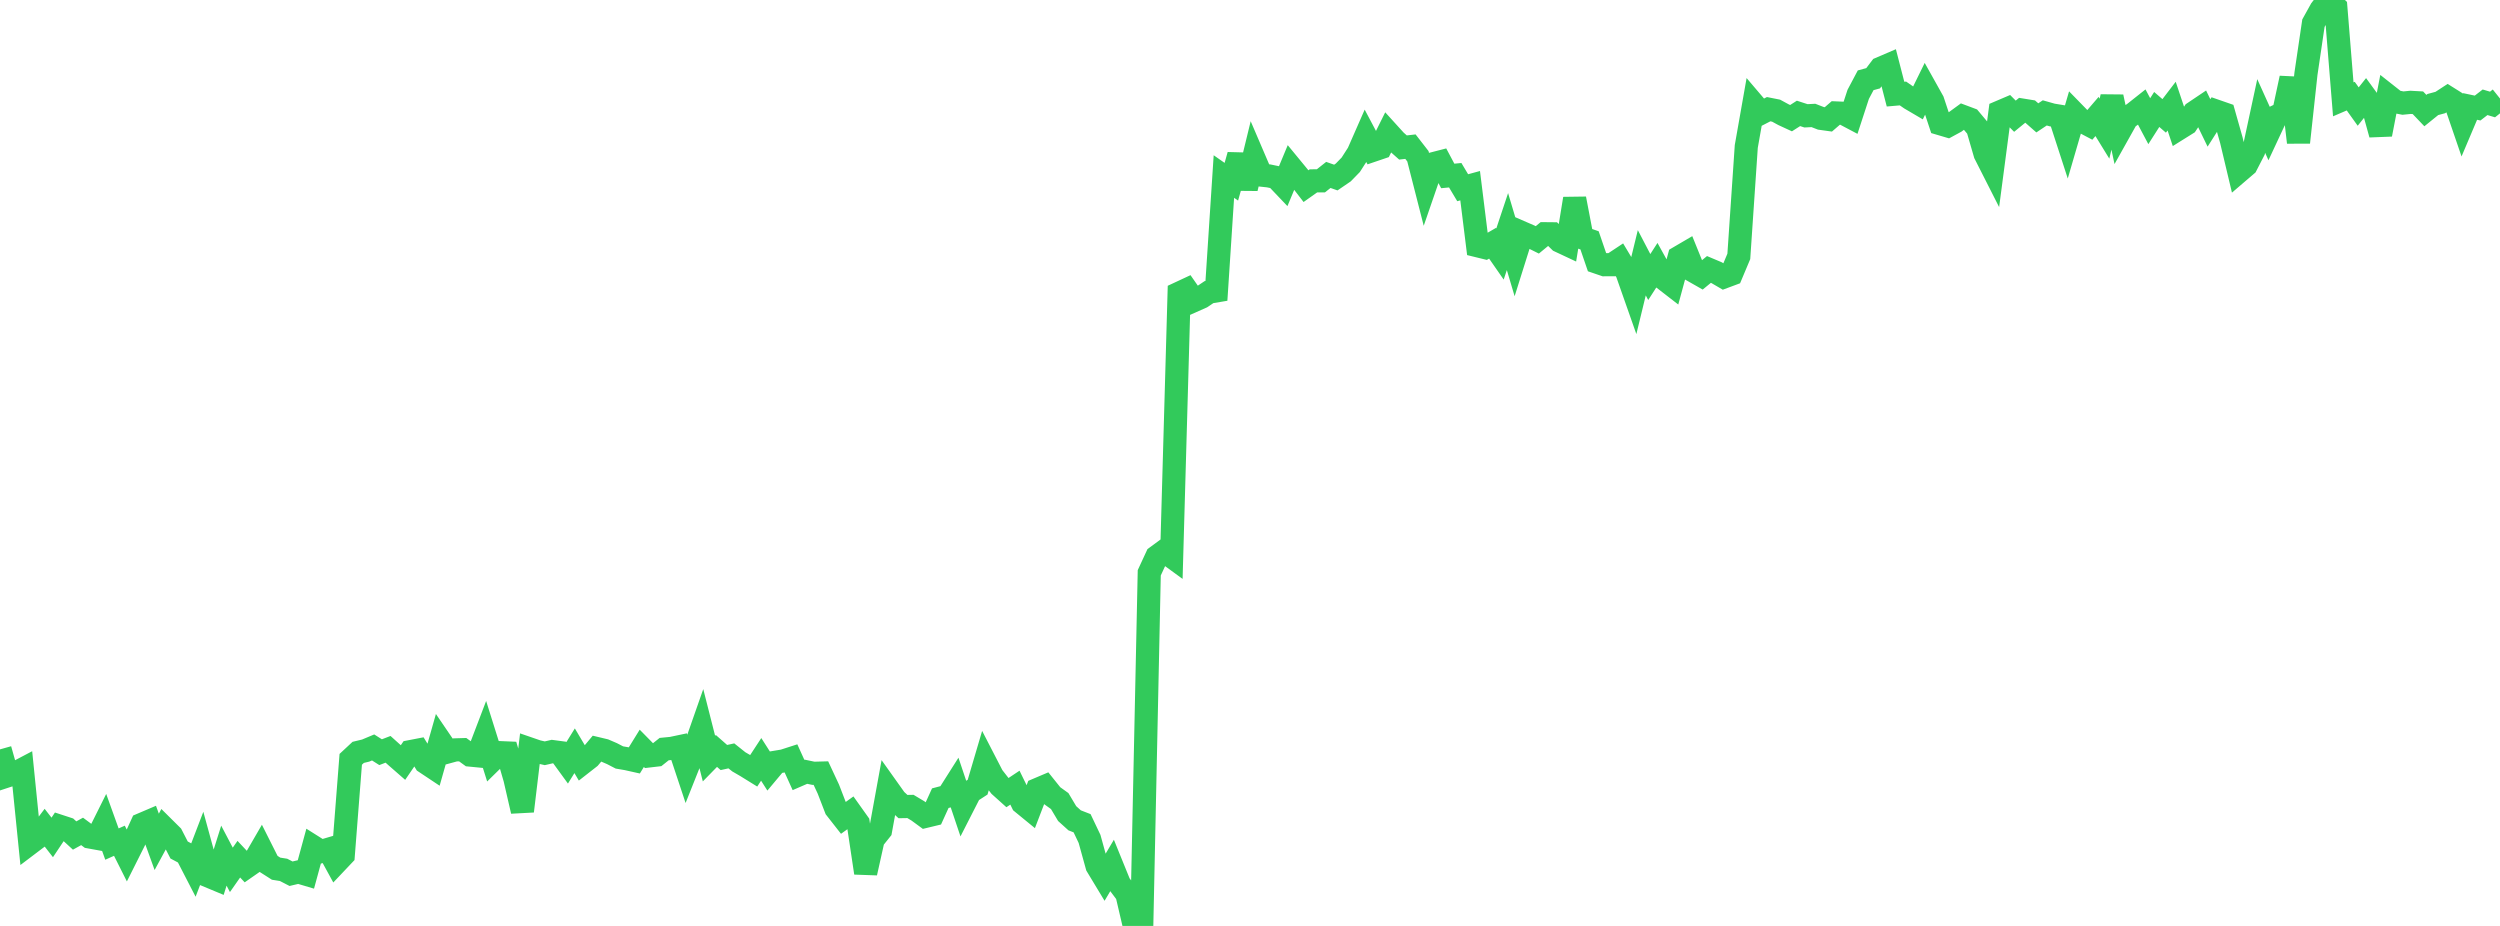 <?xml version="1.0" standalone="no"?>
<!DOCTYPE svg PUBLIC "-//W3C//DTD SVG 1.1//EN" "http://www.w3.org/Graphics/SVG/1.1/DTD/svg11.dtd">

<svg width="135" height="50" viewBox="0 0 135 50" preserveAspectRatio="none" 
  xmlns="http://www.w3.org/2000/svg"
  xmlns:xlink="http://www.w3.org/1999/xlink">


<polyline points="0.0, 40.466 0.403, 41.894 0.806, 41.762 1.209, 41.55 1.612, 45.541 2.015, 45.236 2.418, 44.703 2.821, 45.221 3.224, 44.617 3.627, 44.749 4.03, 45.118 4.433, 44.896 4.836, 45.195 5.239, 45.268 5.642, 44.46 6.045, 45.58 6.448, 45.4 6.851, 46.203 7.254, 45.399 7.657, 44.518 8.06, 44.346 8.463, 45.46 8.866, 44.717 9.269, 45.117 9.672, 45.9 10.075, 46.115 10.478, 46.896 10.881, 45.843 11.284, 47.317 11.687, 47.485 12.09, 46.205 12.493, 46.972 12.896, 46.396 13.299, 46.825 13.701, 46.545 14.104, 45.85 14.507, 46.652 14.91, 46.909 15.313, 46.973 15.716, 47.181 16.119, 47.086 16.522, 47.206 16.925, 45.729 17.328, 45.983 17.731, 45.864 18.134, 46.601 18.537, 46.175 18.94, 41.003 19.343, 40.628 19.746, 40.531 20.149, 40.362 20.552, 40.618 20.955, 40.463 21.358, 40.826 21.761, 41.178 22.164, 40.588 22.567, 40.51 22.97, 41.166 23.373, 41.434 23.776, 40.013 24.179, 40.604 24.582, 40.494 24.985, 40.482 25.388, 40.774 25.791, 40.813 26.194, 39.756 26.597, 41.039 27.0, 40.643 27.403, 40.66 27.806, 42.051 28.209, 43.801 28.612, 40.446 29.015, 40.585 29.418, 40.677 29.821, 40.584 30.224, 40.638 30.627, 41.192 31.03, 40.541 31.433, 41.221 31.836, 40.906 32.239, 40.425 32.642, 40.521 33.045, 40.695 33.448, 40.903 33.851, 40.972 34.254, 41.062 34.657, 40.409 35.06, 40.819 35.463, 40.772 35.866, 40.451 36.269, 40.412 36.672, 40.327 37.075, 41.54 37.478, 40.528 37.881, 39.376 38.284, 40.963 38.687, 40.551 39.09, 40.906 39.493, 40.817 39.896, 41.139 40.299, 41.373 40.701, 41.622 41.104, 41.006 41.507, 41.637 41.91, 41.156 42.313, 41.089 42.716, 40.959 43.119, 41.849 43.522, 41.674 43.925, 41.758 44.328, 41.747 44.731, 42.611 45.134, 43.655 45.537, 44.169 45.94, 43.88 46.343, 44.446 46.746, 47.136 47.149, 45.331 47.552, 44.827 47.955, 42.616 48.358, 43.182 48.761, 43.555 49.164, 43.548 49.567, 43.789 49.97, 44.084 50.373, 43.987 50.776, 43.101 51.179, 42.995 51.582, 42.359 51.985, 43.558 52.388, 42.768 52.791, 42.507 53.194, 41.14 53.597, 41.921 54.0, 42.439 54.403, 42.801 54.806, 42.533 55.209, 43.358 55.612, 43.688 56.015, 42.637 56.418, 42.466 56.821, 42.969 57.224, 43.258 57.627, 43.934 58.03, 44.298 58.433, 44.455 58.836, 45.302 59.239, 46.76 59.642, 47.427 60.045, 46.748 60.448, 47.739 60.851, 48.276 61.254, 50.0 61.657, 49.863 62.06, 30.932 62.463, 30.06 62.866, 29.763 63.269, 30.057 63.672, 15.835 64.075, 15.647 64.478, 16.225 64.881, 16.046 65.284, 15.775 65.687, 15.707 66.09, 9.532 66.493, 9.814 66.896, 8.377 67.299, 10.167 67.701, 8.515 68.104, 9.455 68.507, 9.498 68.91, 9.581 69.313, 10.005 69.716, 9.038 70.119, 9.528 70.522, 10.052 70.925, 9.767 71.328, 9.765 71.731, 9.446 72.134, 9.588 72.537, 9.313 72.94, 8.899 73.343, 8.271 73.746, 7.353 74.149, 8.112 74.552, 7.975 74.955, 7.163 75.358, 7.607 75.761, 7.965 76.164, 7.919 76.567, 8.438 76.97, 10.016 77.373, 8.847 77.776, 8.743 78.179, 9.501 78.582, 9.462 78.985, 10.137 79.388, 10.027 79.791, 13.27 80.194, 13.369 80.597, 13.136 81.0, 13.716 81.403, 12.506 81.806, 13.86 82.209, 12.577 82.612, 12.752 83.015, 12.953 83.418, 12.621 83.821, 12.625 84.224, 13.017 84.627, 13.206 85.03, 10.73 85.433, 12.839 85.836, 12.979 86.239, 14.157 86.642, 14.295 87.045, 14.293 87.448, 14.026 87.851, 14.7 88.254, 15.846 88.657, 14.189 89.06, 14.961 89.463, 14.336 89.866, 15.065 90.269, 15.377 90.672, 13.893 91.075, 13.657 91.478, 14.652 91.881, 14.881 92.284, 14.55 92.687, 14.72 93.09, 14.955 93.493, 14.805 93.896, 13.846 94.299, 7.909 94.701, 5.631 95.104, 6.104 95.507, 5.896 95.91, 5.976 96.313, 6.195 96.716, 6.381 97.119, 6.123 97.522, 6.254 97.925, 6.234 98.328, 6.391 98.731, 6.447 99.134, 6.099 99.537, 6.116 99.94, 6.329 100.343, 5.096 100.746, 4.335 101.149, 4.226 101.552, 3.692 101.955, 3.519 102.358, 5.083 102.761, 5.048 103.164, 5.328 103.567, 5.565 103.97, 4.743 104.373, 5.464 104.776, 6.68 105.179, 6.799 105.582, 6.58 105.985, 6.286 106.388, 6.437 106.791, 6.918 107.194, 8.306 107.597, 9.1 108.0, 6.043 108.403, 5.871 108.806, 6.276 109.209, 5.946 109.612, 6.011 110.015, 6.365 110.418, 6.096 110.821, 6.21 111.224, 6.276 111.627, 7.517 112.03, 6.135 112.433, 6.548 112.836, 6.76 113.239, 6.291 113.642, 6.947 114.045, 5.232 114.448, 7.11 114.851, 6.39 115.254, 6.103 115.657, 5.784 116.06, 6.543 116.463, 5.911 116.866, 6.258 117.269, 5.731 117.672, 6.937 118.075, 6.685 118.478, 6.078 118.881, 5.807 119.284, 6.638 119.687, 6.005 120.09, 6.145 120.493, 7.568 120.896, 9.262 121.299, 8.917 121.701, 8.136 122.104, 6.262 122.507, 7.155 122.91, 6.292 123.313, 6.097 123.716, 4.22 124.119, 7.689 124.522, 3.98 124.925, 1.252 125.328, 0.524 125.731, 0.0 126.134, 0.392 126.537, 5.364 126.94, 5.191 127.343, 5.754 127.746, 5.248 128.149, 5.8 128.552, 7.257 128.955, 5.172 129.358, 5.49 129.761, 5.567 130.164, 5.527 130.567, 5.549 130.97, 5.971 131.373, 5.645 131.776, 5.536 132.179, 5.273 132.582, 5.526 132.985, 6.701 133.388, 5.749 133.791, 5.835 134.194, 5.523 134.597, 5.643 135.0, 5.321" fill="none" stroke="#32ca5b" stroke-width="1.25"/>

</svg>